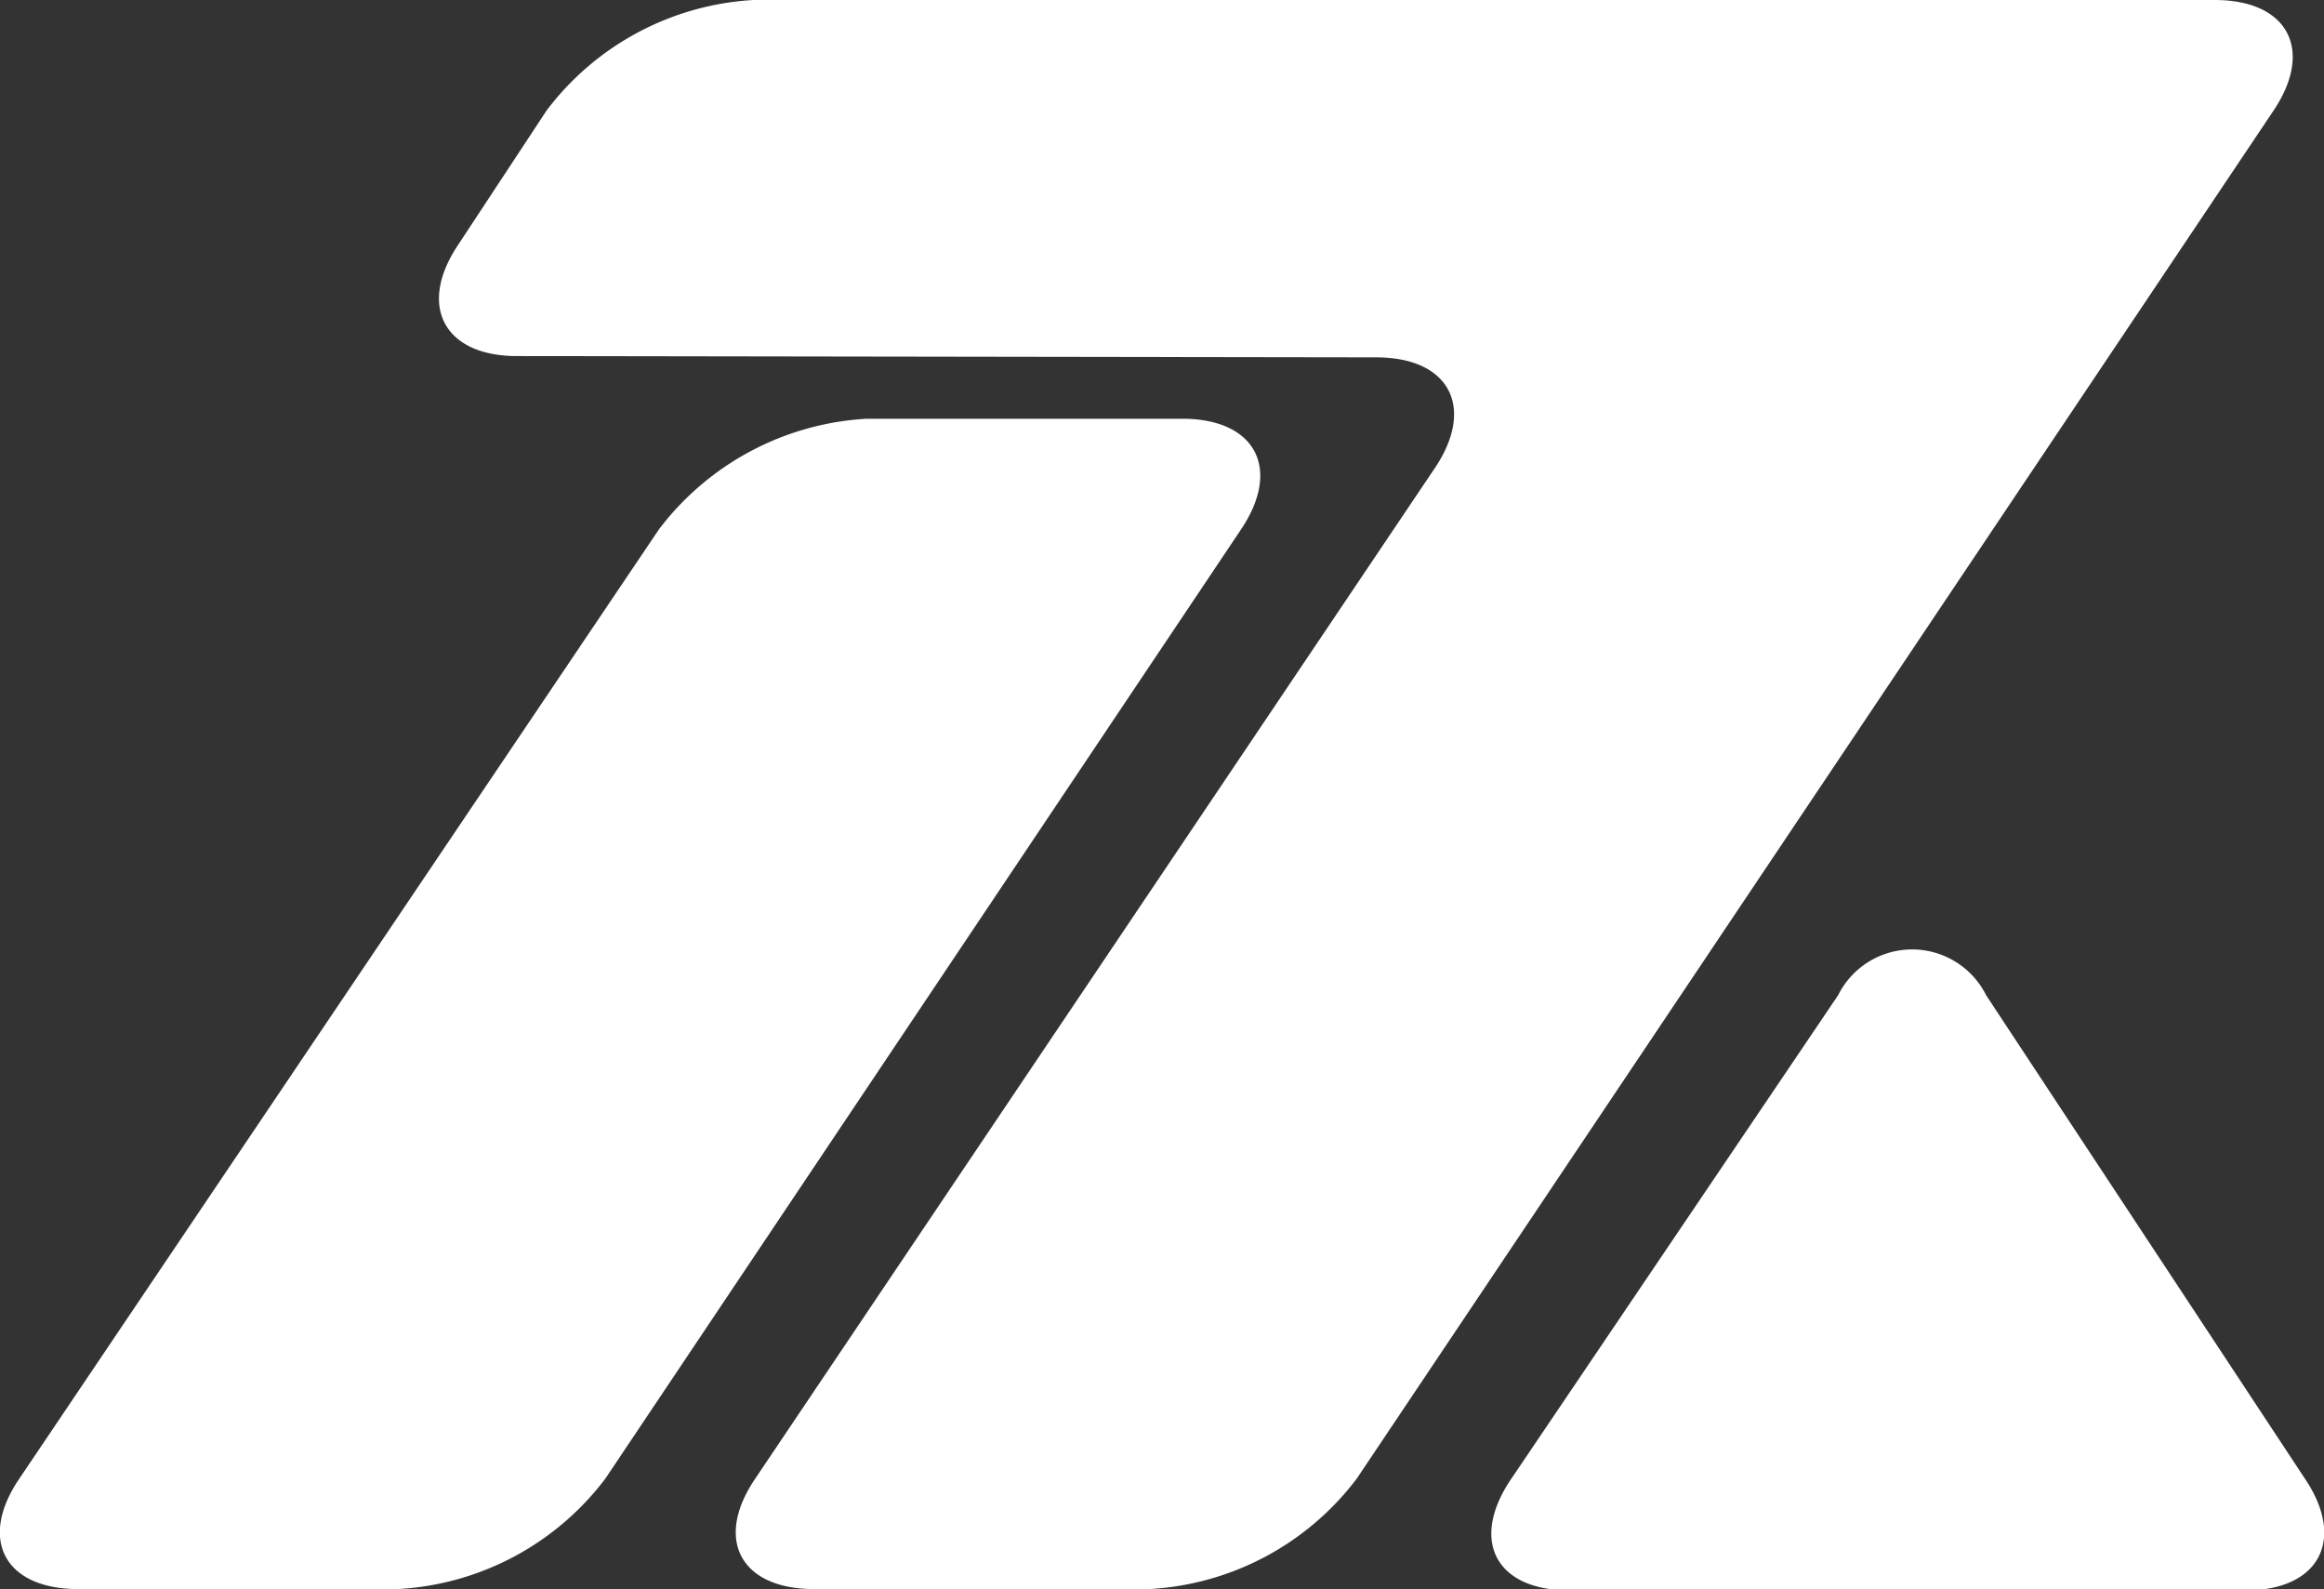 <svg xmlns="http://www.w3.org/2000/svg" viewBox="0 0 35.97 24.59"><rect x="0" y="0" width="35.97" height="24.59" fill="#333333" stroke="none"/><defs><style>.cls-1{fill:#fff;}</style></defs><g id="图层_2" data-name="图层 2"><g id="隔离模式"><path class="cls-1" d="M8,5.51c-1.13,0-1.54-.78-.91-1.72L8.46,1.71A4.32,4.32,0,0,1,11.66,0H34.28c1.13,0,1.54.77.91,1.71L21,22.88a4.32,4.32,0,0,1-3.21,1.71H12.6c-1.14,0-1.55-.77-.91-1.71L22.21,7.24c.63-.94.22-1.71-.91-1.71Z"/><path class="cls-1" d="M10.2,8.19a4.34,4.34,0,0,1,3.21-1.71H18.3c1.13,0,1.54.77.91,1.71L9.37,22.88a4.32,4.32,0,0,1-3.21,1.71H1.21c-1.14,0-1.55-.77-.91-1.71Z"/><path class="cls-1" d="M30.74,15.4a1.28,1.28,0,0,0-2.29,0l-5.07,7.5c-.63.94-.23,1.71.91,1.71H34.76c1.13,0,1.55-.78.92-1.72Z"/></g></g></svg>